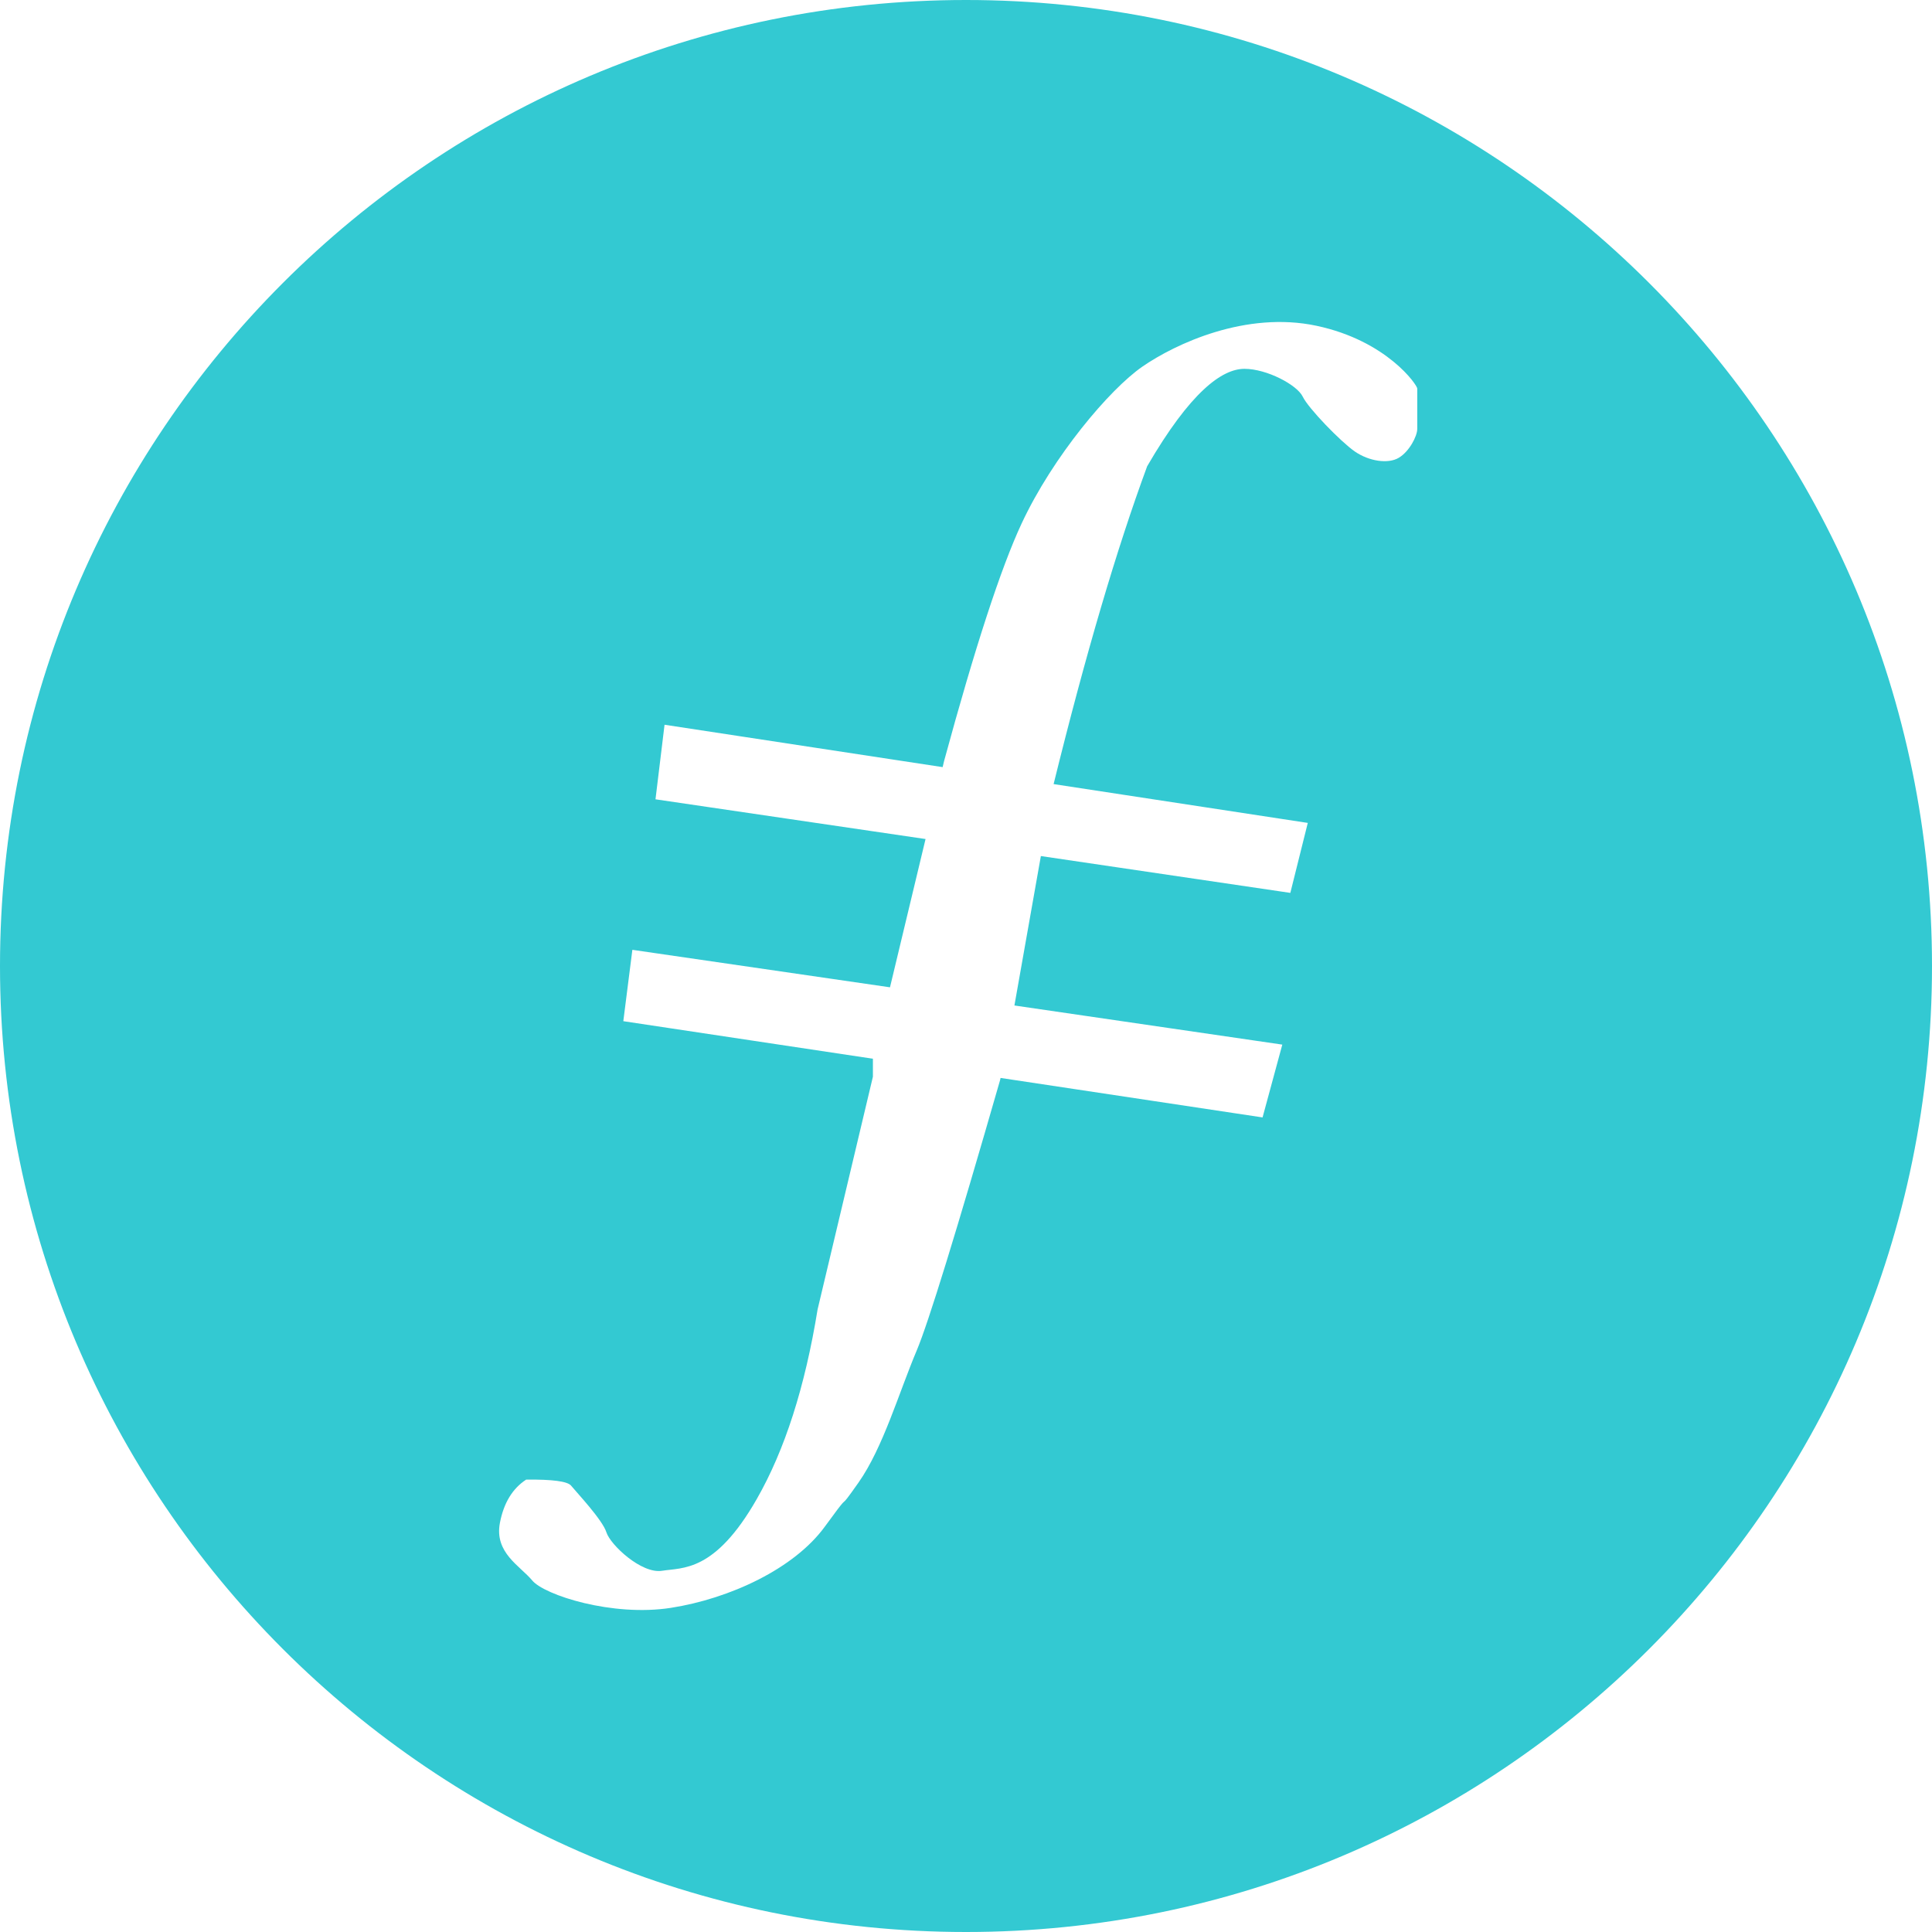 <?xml version="1.0" encoding="UTF-8"?>
<svg width="32px" height="32px" viewBox="0 0 32 32" version="1.1" xmlns="http://www.w3.org/2000/svg" xmlns:xlink="http://www.w3.org/1999/xlink">
    <title>编组 9</title>
    <g id="页面-1" stroke="none" stroke-width="1" fill="none" fill-rule="evenodd">
        <g id="算力服务-交互说明" transform="translate(-352, -2714)" fill="#33C9D2">
            <g id="Filecoin-2" transform="translate(352, 2714)">
                <path d="M16,0 C24.837,0 32,7.163 32,16 C32,24.837 24.837,32 16,32 C7.163,32 0,24.837 0,16 C0,7.163 7.163,0 16,0 Z M21.806,5.396 C20.636,5.147 19.468,5.695 18.922,6.072 C18.377,6.449 17.438,7.563 16.922,8.669 C16.578,9.406 16.15,10.718 15.637,12.605 L15.613,12.706 L11.007,12.004 L10.857,13.239 L15.33,13.897 L14.741,16.353 L10.474,15.732 L10.324,16.914 L14.458,17.536 L14.458,17.834 L13.542,21.688 C13.334,22.97 12.999,24.017 12.535,24.828 C11.84,26.045 11.308,25.962 10.966,26.017 C10.625,26.072 10.109,25.587 10.044,25.38 C9.98,25.174 9.546,24.714 9.459,24.607 C9.401,24.536 9.153,24.502 8.715,24.507 C8.488,24.655 8.343,24.894 8.28,25.224 C8.186,25.719 8.614,25.935 8.815,26.177 C9.016,26.42 10.144,26.782 11.112,26.631 C12.08,26.48 13.155,25.986 13.666,25.28 C13.858,25.016 13.926,24.929 13.958,24.894 L13.982,24.871 C14.005,24.851 14.015,24.846 14.219,24.557 C14.626,23.979 14.891,23.06 15.183,22.37 C15.377,21.91 15.838,20.415 16.566,17.885 L16.572,17.854 L20.912,18.508 L21.239,17.302 L16.802,16.654 L17.24,14.179 L21.372,14.789 L21.661,13.63 L17.451,12.987 C17.98,10.842 18.496,9.09 19.001,7.722 C19.717,6.49 20.24,6.109 20.612,6.109 C20.984,6.109 21.484,6.376 21.577,6.569 C21.669,6.762 22.205,7.315 22.44,7.478 C22.676,7.641 22.992,7.687 23.167,7.583 C23.342,7.48 23.474,7.224 23.474,7.105 L23.474,6.435 C23.474,6.379 22.975,5.645 21.806,5.396 Z" id="Filecoin"></path>
            </g>
        </g>
    </g>
</svg>